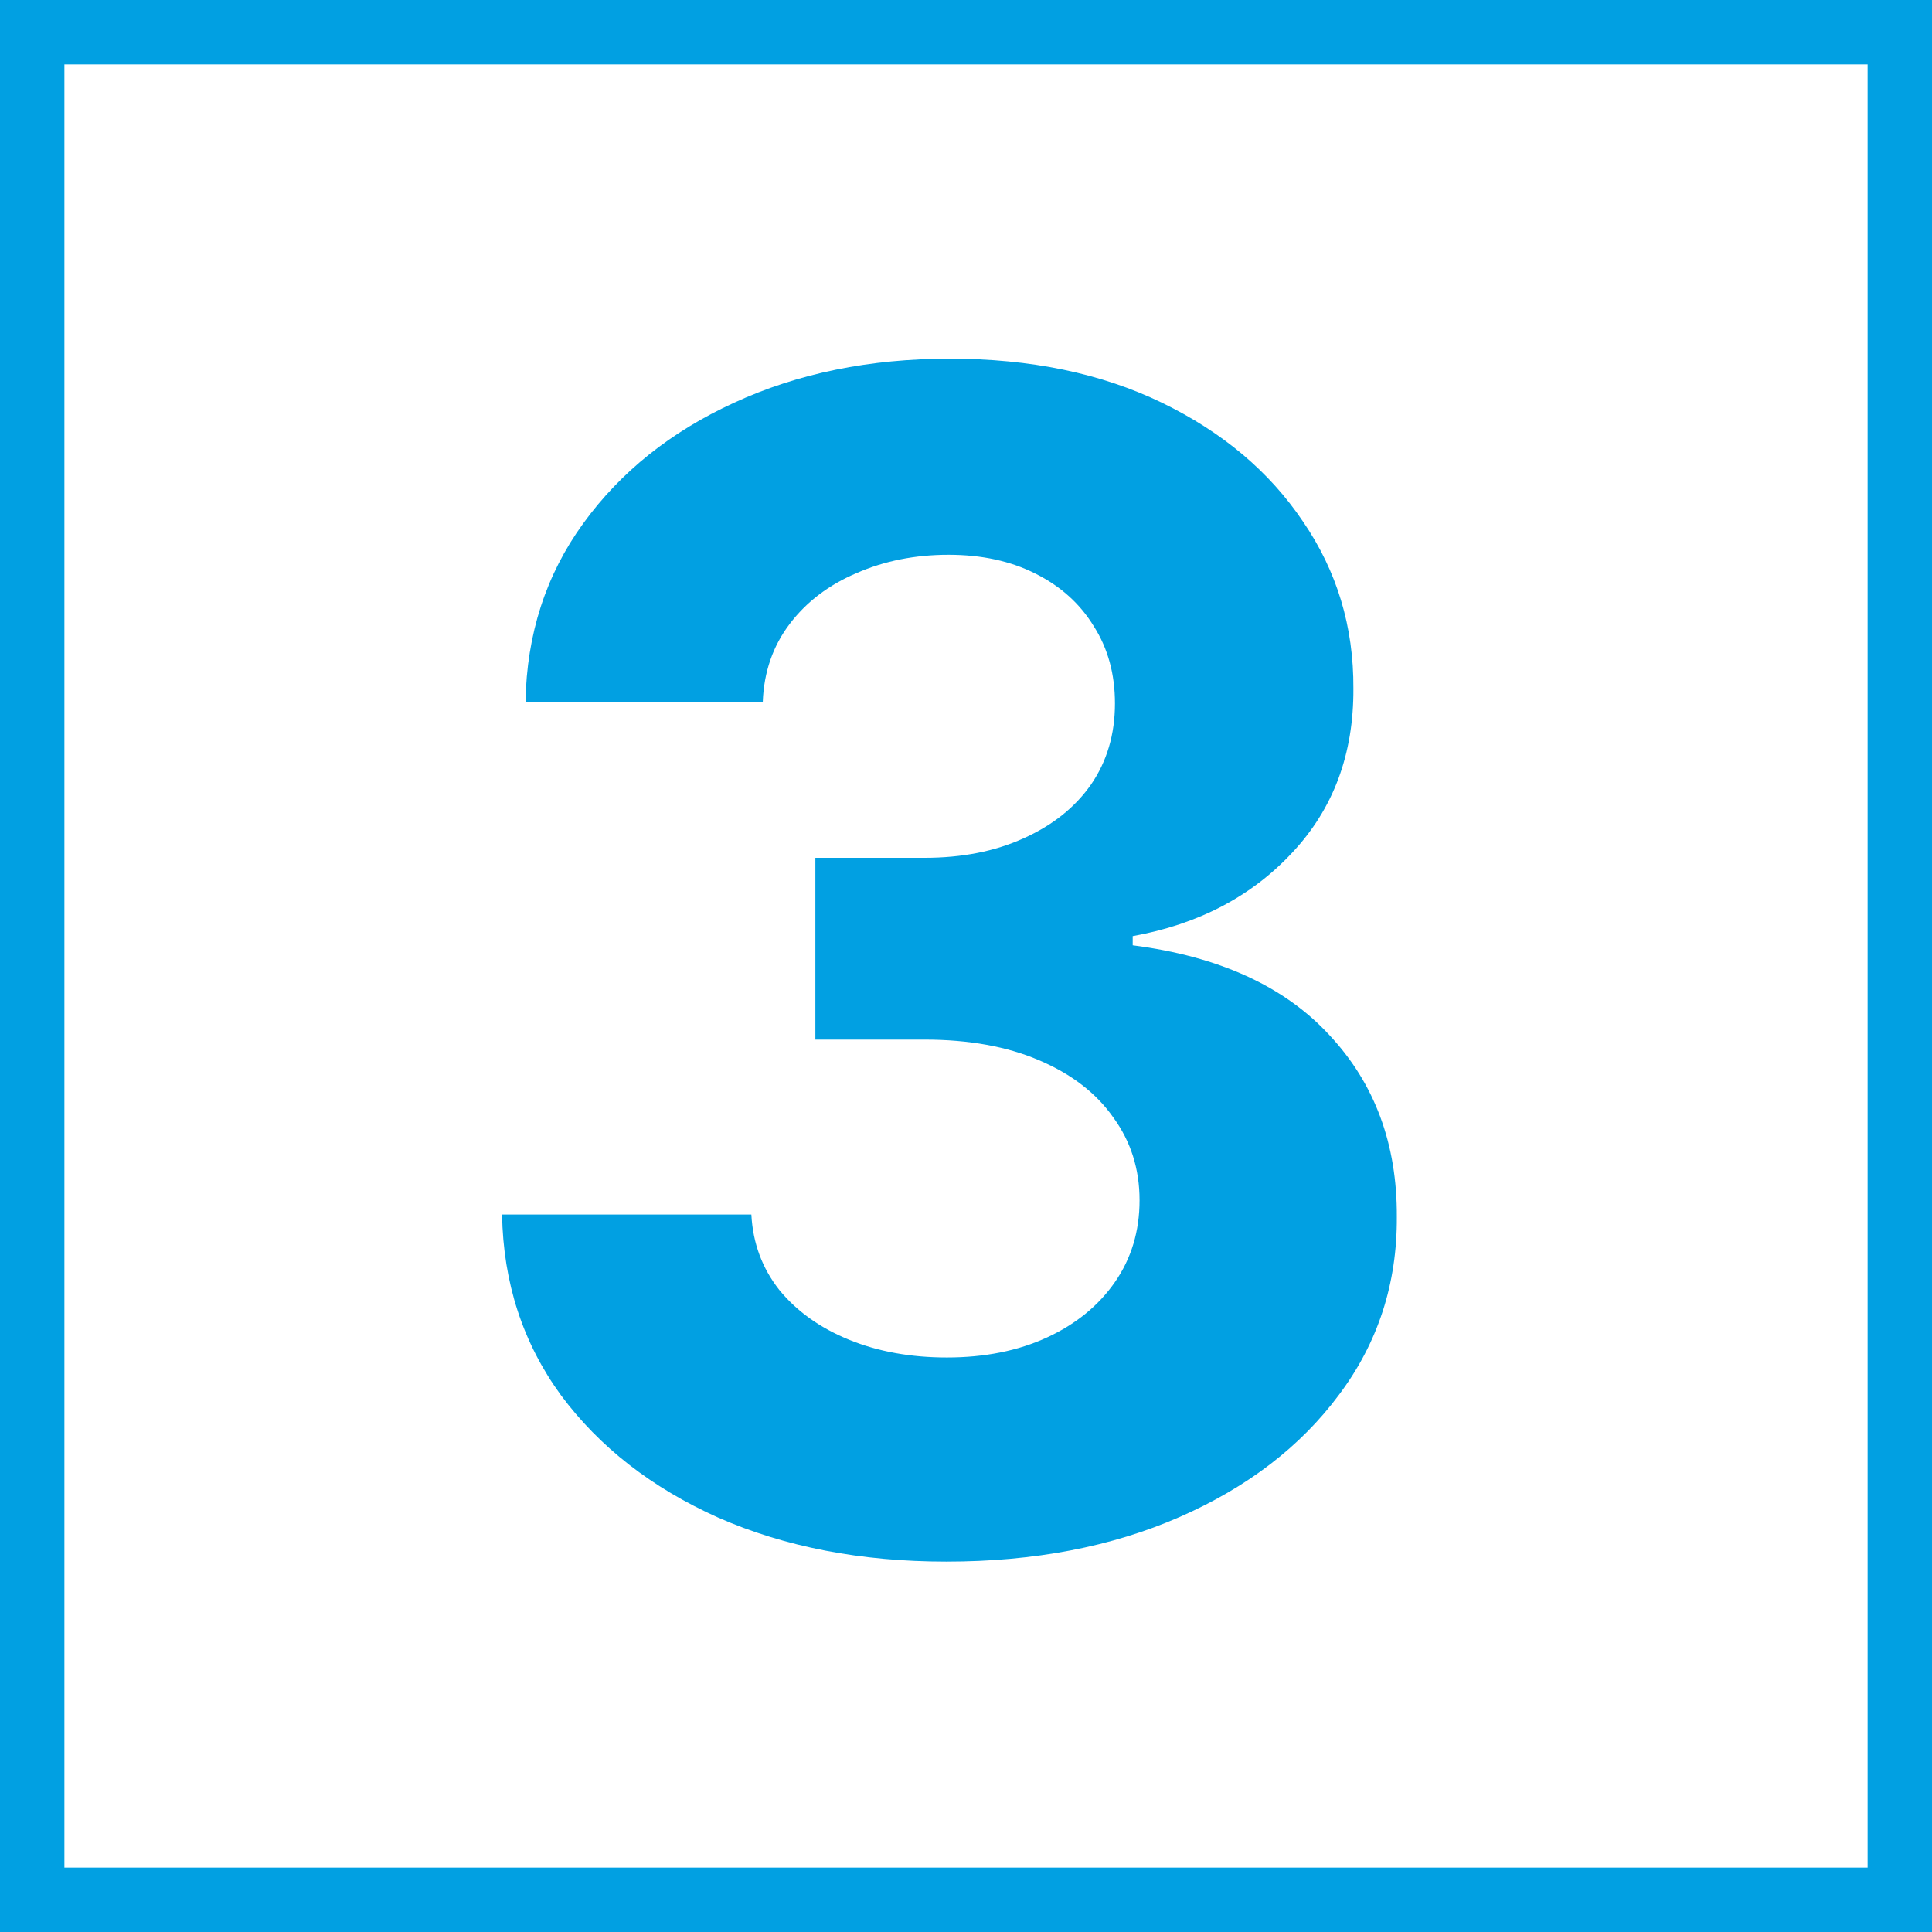 <svg width="60" height="60" viewBox="0 0 60 60" fill="none" xmlns="http://www.w3.org/2000/svg">
<rect x="0" y="0" width="60" height="60" fill="#333333" stroke="none"/>
<g clip-path="url(#clip0_736_12)">
<rect width="60" height="60" fill="white"/>
<path d="M29.389 48.497C26.737 48.497 24.375 48.041 22.304 47.13C20.244 46.207 18.617 44.94 17.421 43.33C16.238 41.709 15.628 39.838 15.592 37.719H23.334C23.381 38.607 23.671 39.389 24.204 40.063C24.748 40.726 25.47 41.241 26.37 41.608C27.27 41.975 28.282 42.158 29.406 42.158C30.578 42.158 31.614 41.951 32.514 41.537C33.413 41.123 34.117 40.548 34.626 39.815C35.135 39.081 35.39 38.234 35.39 37.276C35.39 36.305 35.118 35.447 34.573 34.701C34.041 33.943 33.271 33.352 32.265 32.925C31.271 32.499 30.087 32.286 28.714 32.286H25.322V26.64H28.714C29.874 26.64 30.898 26.439 31.785 26.036C32.685 25.634 33.383 25.077 33.881 24.367C34.378 23.645 34.626 22.805 34.626 21.846C34.626 20.934 34.407 20.135 33.969 19.449C33.543 18.75 32.94 18.206 32.158 17.815C31.389 17.425 30.489 17.229 29.459 17.229C28.418 17.229 27.465 17.419 26.601 17.798C25.737 18.165 25.044 18.691 24.523 19.378C24.003 20.064 23.724 20.869 23.689 21.793H16.32C16.356 19.697 16.954 17.851 18.114 16.253C19.274 14.655 20.836 13.406 22.801 12.506C24.778 11.595 27.009 11.139 29.495 11.139C32.005 11.139 34.2 11.595 36.082 12.506C37.965 13.418 39.426 14.649 40.468 16.2C41.522 17.738 42.042 19.467 42.031 21.384C42.042 23.42 41.409 25.119 40.131 26.48C38.864 27.841 37.213 28.706 35.177 29.072V29.357C37.852 29.7 39.888 30.629 41.285 32.144C42.693 33.648 43.392 35.53 43.38 37.791C43.392 39.862 42.794 41.703 41.587 43.312C40.391 44.922 38.74 46.189 36.633 47.112C34.526 48.035 32.111 48.497 29.389 48.497Z" fill="#01A0E2"/>
</g>
<rect x="1" y="1" width="58" height="58" stroke="#01A0E2" stroke-width="2"/>
<defs>
<clipPath id="clip0_736_12">
<rect width="60" height="60" fill="white"/>
</clipPath>
</defs>
</svg>
